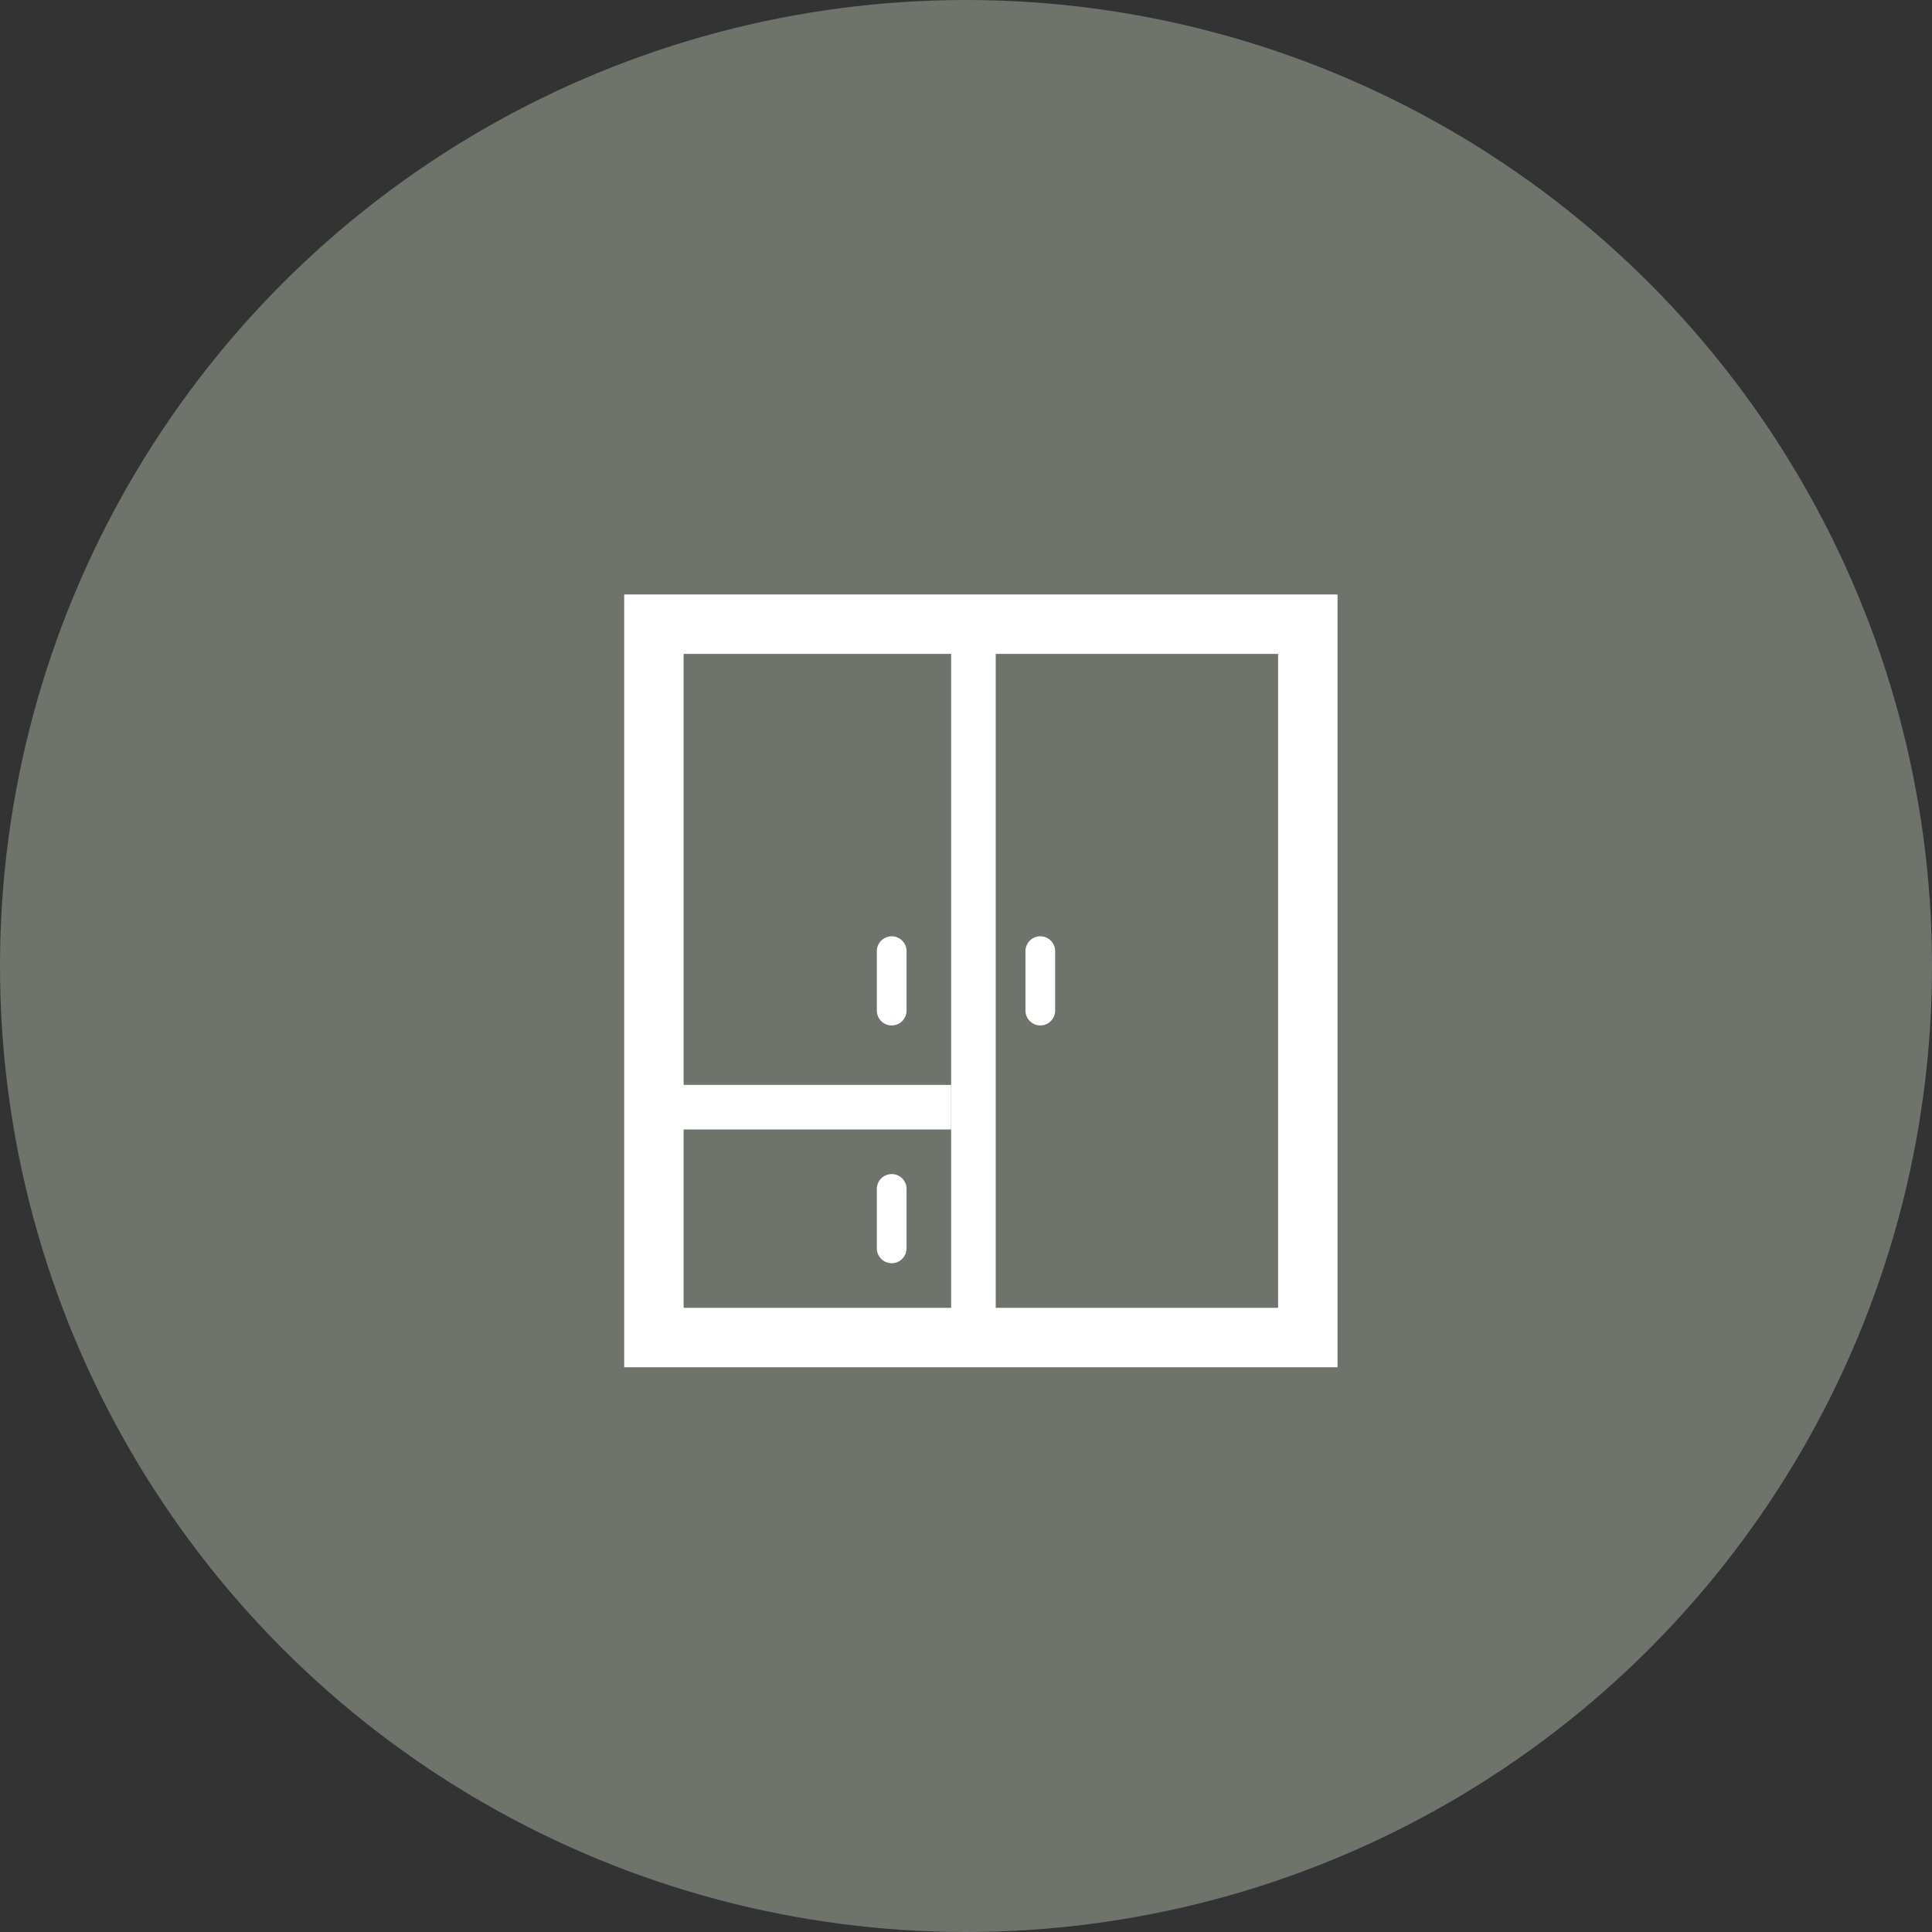 <?xml version="1.0" encoding="UTF-8"?> <svg xmlns="http://www.w3.org/2000/svg" width="65" height="65" viewBox="0 0 65 65" fill="none"><rect x="0" y="0" width="65" height="65" fill="#333333" stroke="none"/><circle cx="32.5" cy="32.5" r="32.5" fill="#6E736C"></circle><rect x="22" y="21" width="22" height="24" stroke="white" stroke-width="2"></rect><line x1="32.75" y1="21" x2="32.75" y2="45" stroke="white" stroke-width="1.5"></line><line x1="22" y1="37.25" x2="32" y2="37.25" stroke="white" stroke-width="1.5"></line><path d="M30 40V42" stroke="white" stroke-linecap="round"></path><path d="M30 32V34" stroke="white" stroke-linecap="round"></path><path d="M35 32V34" stroke="white" stroke-linecap="round"></path></svg> 